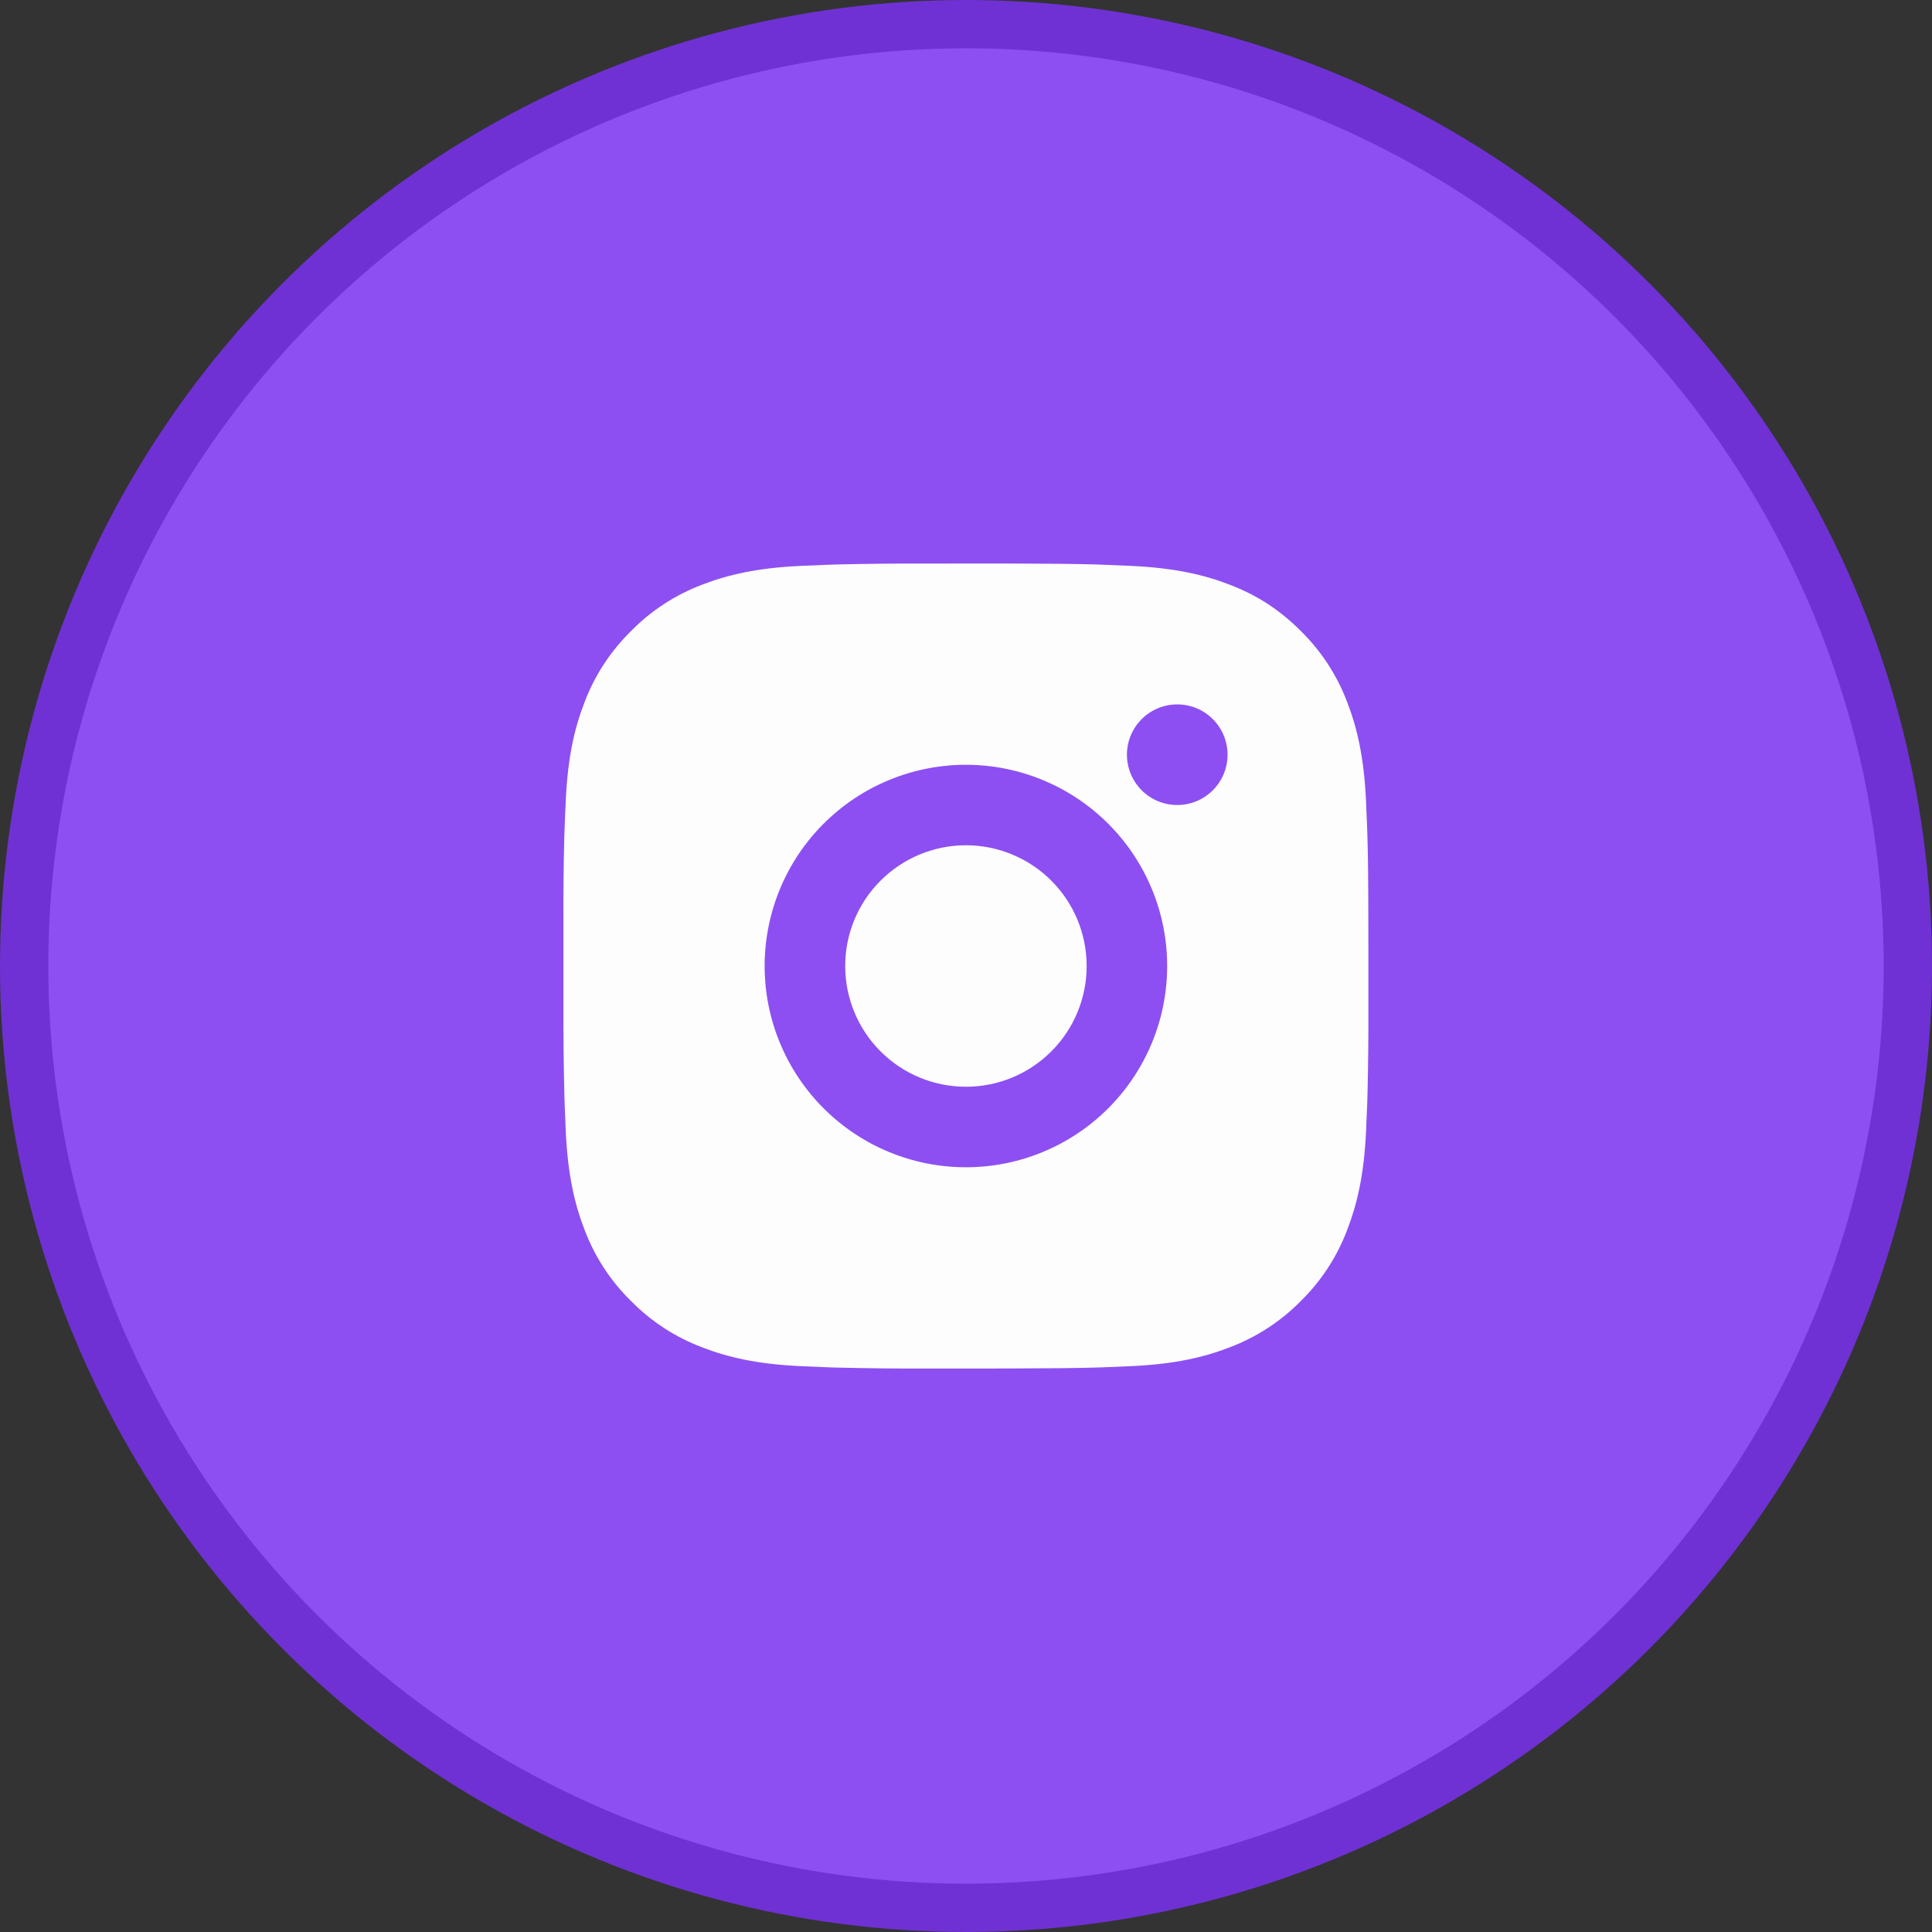 <?xml version="1.0" encoding="UTF-8"?> <svg xmlns="http://www.w3.org/2000/svg" width="40" height="40" viewBox="0 0 40 40" fill="none"><rect x="0" y="0" width="40" height="40" fill="#333333" stroke="none"/><circle cx="20" cy="20" r="19.5" fill="#8D4FF1" stroke="#6F31D3"></circle><path d="M20.855 11.667C21.792 11.669 22.268 11.675 22.679 11.686L22.84 11.692C23.027 11.699 23.211 11.707 23.434 11.717C24.32 11.759 24.925 11.899 25.456 12.104C26.006 12.316 26.47 12.603 26.933 13.065C27.357 13.482 27.685 13.986 27.894 14.542C28.099 15.073 28.239 15.678 28.281 16.565C28.291 16.787 28.299 16.971 28.306 17.159L28.311 17.32C28.324 17.73 28.329 18.206 28.33 19.144L28.331 19.765V20.857C28.333 21.465 28.327 22.073 28.312 22.68L28.307 22.842C28.3 23.029 28.292 23.214 28.282 23.435C28.24 24.323 28.099 24.927 27.894 25.459C27.685 26.015 27.357 26.519 26.933 26.935C26.516 27.359 26.012 27.687 25.456 27.896C24.925 28.102 24.32 28.242 23.434 28.284L22.84 28.309L22.679 28.314C22.268 28.325 21.792 28.331 20.855 28.333L20.233 28.334H19.142C18.534 28.336 17.926 28.329 17.318 28.314L17.156 28.309C16.958 28.302 16.761 28.293 16.563 28.284C15.676 28.242 15.071 28.102 14.54 27.896C13.984 27.687 13.48 27.359 13.064 26.935C12.639 26.519 12.311 26.015 12.102 25.459C11.896 24.928 11.756 24.323 11.714 23.435L11.69 22.842L11.685 22.68C11.67 22.073 11.663 21.465 11.665 20.857V19.144C11.662 18.536 11.668 17.928 11.683 17.32L11.689 17.159C11.695 16.971 11.704 16.787 11.714 16.565C11.755 15.678 11.895 15.074 12.101 14.542C12.311 13.986 12.64 13.482 13.065 13.065C13.48 12.642 13.984 12.314 14.54 12.104C15.071 11.899 15.675 11.759 16.563 11.717C16.785 11.707 16.97 11.699 17.156 11.692L17.318 11.687C17.925 11.672 18.533 11.666 19.141 11.668L20.855 11.667ZM19.998 15.834C18.893 15.834 17.833 16.273 17.052 17.054C16.27 17.835 15.831 18.895 15.831 20C15.831 21.105 16.27 22.165 17.052 22.947C17.833 23.728 18.893 24.167 19.998 24.167C21.103 24.167 22.163 23.728 22.944 22.947C23.726 22.165 24.165 21.105 24.165 20C24.165 18.895 23.726 17.835 22.944 17.054C22.163 16.273 21.103 15.834 19.998 15.834ZM19.998 17.5C20.326 17.5 20.651 17.565 20.955 17.691C21.258 17.816 21.534 18 21.766 18.232C21.998 18.464 22.182 18.74 22.308 19.043C22.433 19.346 22.498 19.672 22.498 20C22.498 20.328 22.434 20.653 22.308 20.957C22.183 21.26 21.998 21.536 21.766 21.768C21.534 22 21.259 22.184 20.955 22.31C20.652 22.436 20.327 22.5 19.999 22.5C19.336 22.5 18.7 22.237 18.231 21.768C17.762 21.299 17.499 20.663 17.499 20C17.499 19.337 17.762 18.701 18.231 18.233C18.7 17.764 19.336 17.5 19.999 17.5M24.374 14.584C24.097 14.584 23.832 14.693 23.637 14.889C23.442 15.084 23.332 15.349 23.332 15.625C23.332 15.902 23.442 16.166 23.637 16.362C23.832 16.557 24.097 16.667 24.374 16.667C24.65 16.667 24.915 16.557 25.11 16.362C25.306 16.166 25.415 15.902 25.415 15.625C25.415 15.349 25.306 15.084 25.11 14.889C24.915 14.693 24.65 14.584 24.374 14.584Z" fill="#FDFDFD"></path></svg> 